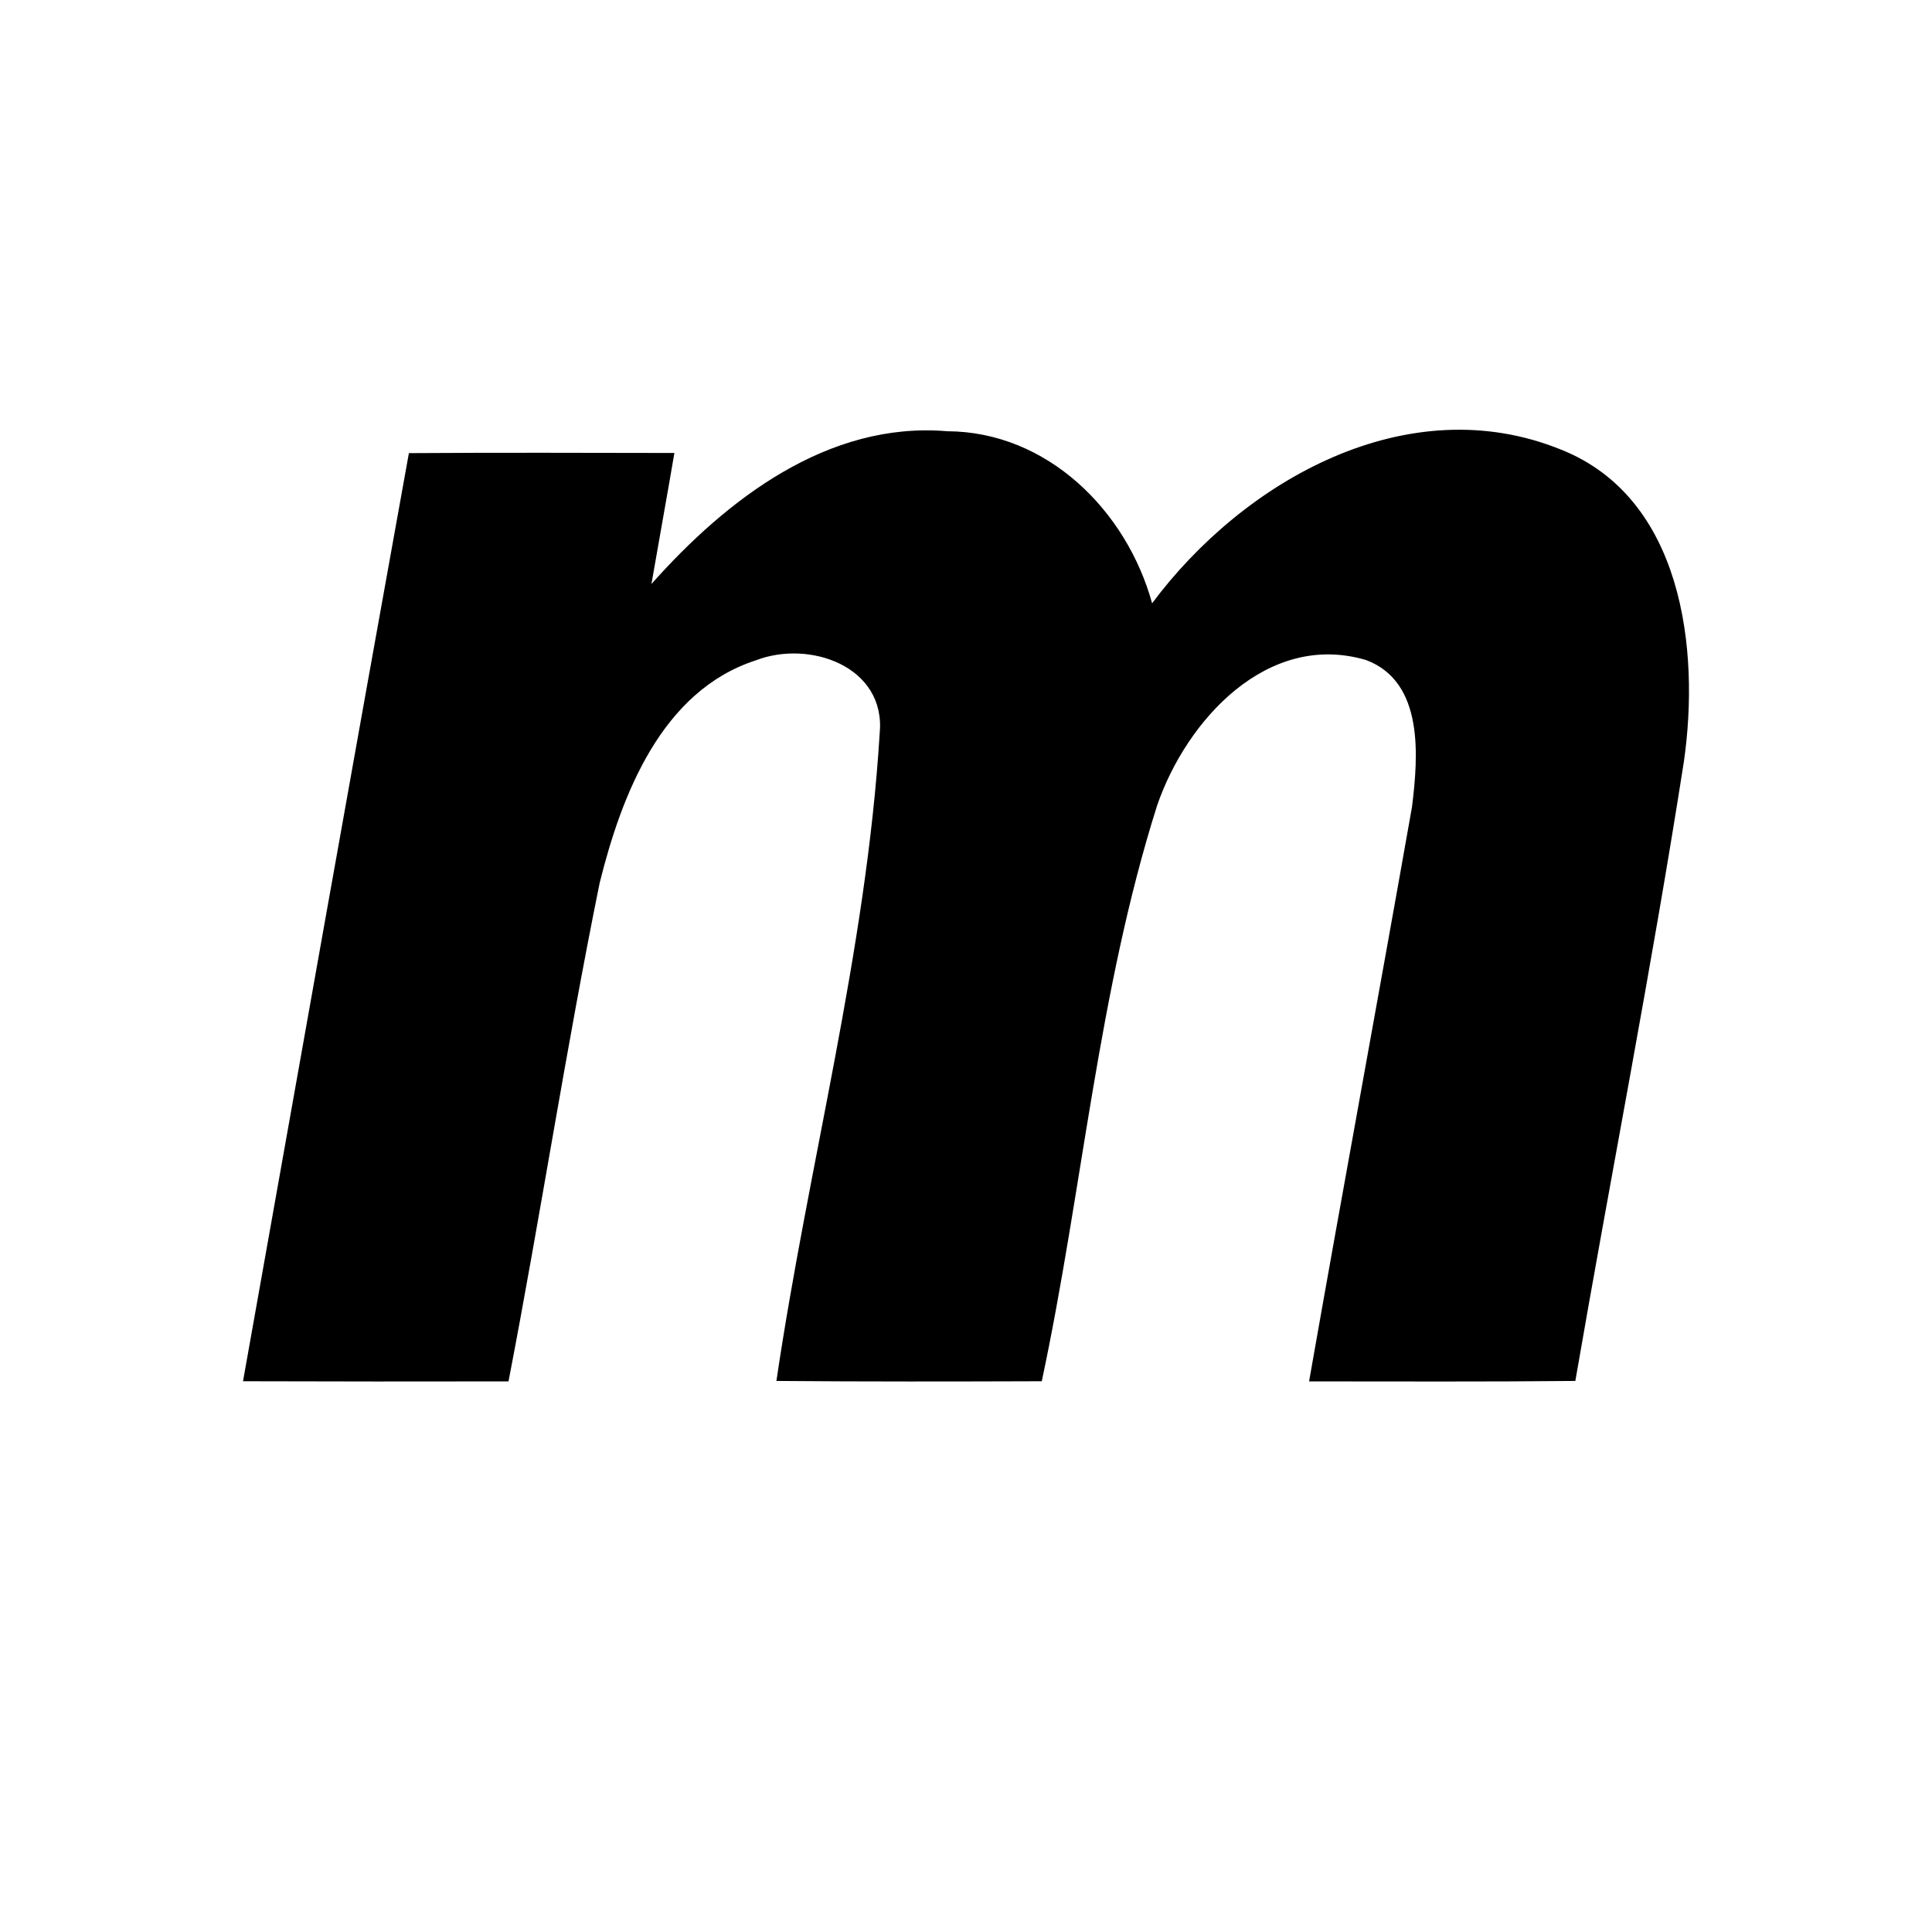 <?xml version="1.0" encoding="UTF-8" standalone="no"?>
<svg
   xmlns:dc="http://purl.org/dc/elements/1.1/"
   xmlns:cc="http://creativecommons.org/ns#"
   xmlns:rdf="http://www.w3.org/1999/02/22-rdf-syntax-ns#"
   xmlns:svg="http://www.w3.org/2000/svg"
   xmlns="http://www.w3.org/2000/svg"
   xmlns:sodipodi="http://sodipodi.sourceforge.net/DTD/sodipodi-0.dtd"
   xmlns:inkscape="http://www.inkscape.org/namespaces/inkscape"
   viewBox="0 0 128 128"
   version="1.1"
   id="svg4"
   sodipodi:docname="maven.svg"
   inkscape:version="0.92.3 (2405546, 2018-03-11)">
  <defs
     id="defs8" />
  <sodipodi:namedview
     pagecolor="#ffffff"
     bordercolor="#666666"
     borderopacity="1"
     objecttolerance="10"
     gridtolerance="10"
     guidetolerance="10"
     inkscape:pageopacity="0"
     inkscape:pageshadow="2"
     inkscape:window-width="1600"
     inkscape:window-height="788"
     id="namedview6"
     showgrid="false"
     inkscape:zoom="1.84375"
     inkscape:cx="-3.7966102"
     inkscape:cy="64"
     inkscape:window-x="0"
     inkscape:window-y="27"
     inkscape:window-maximized="1"
     inkscape:current-layer="svg4" />
  <path
     d="m 43.16,38.691 c 4.97,-5.59 11.68,-10.79 19.6,-10.12 6.63,0.03 11.88,5.26 13.57,11.4 6.07,-8.15 16.93,-14.31 27.1,-10.18 8.03,3.2 9.21,13.19 8.13,20.68 -2.14,13.71 -4.83,27.34 -7.19,41.02 -5.88,0.06 -11.76,0.03 -17.64,0.03 2.23,-12.7 4.58,-25.38 6.82,-38.07 0.41,-3.33 0.81,-8.27 -3.04,-9.72 -6.55,-1.94 -11.92,4.01 -13.85,9.64 -3.92,12.38 -4.94,25.47 -7.64,38.14 -5.86,0.02 -11.72,0.03 -17.58,-0.02 2.11,-14.31 5.95,-28.43 6.84,-42.88 0.44,-4.46 -4.65,-6.24 -8.21,-4.86 -6.25,2.03 -8.89,8.91 -10.34,14.74 -2.23,10.97 -3.92,22.04 -6.04,33.03 -5.87,0.01 -11.73,0.01 -17.59,-0.01 3.65,-20.5 7.29,-41 10.99,-61.49 5.87,-0.04 11.73,-0.02 17.59,-0.01 -0.49,2.89 -1.02,5.78 -1.52,8.68 z"
     id="path2"
     inkscape:connector-curvature="0"
     style="fill:#000000" />
</svg>
